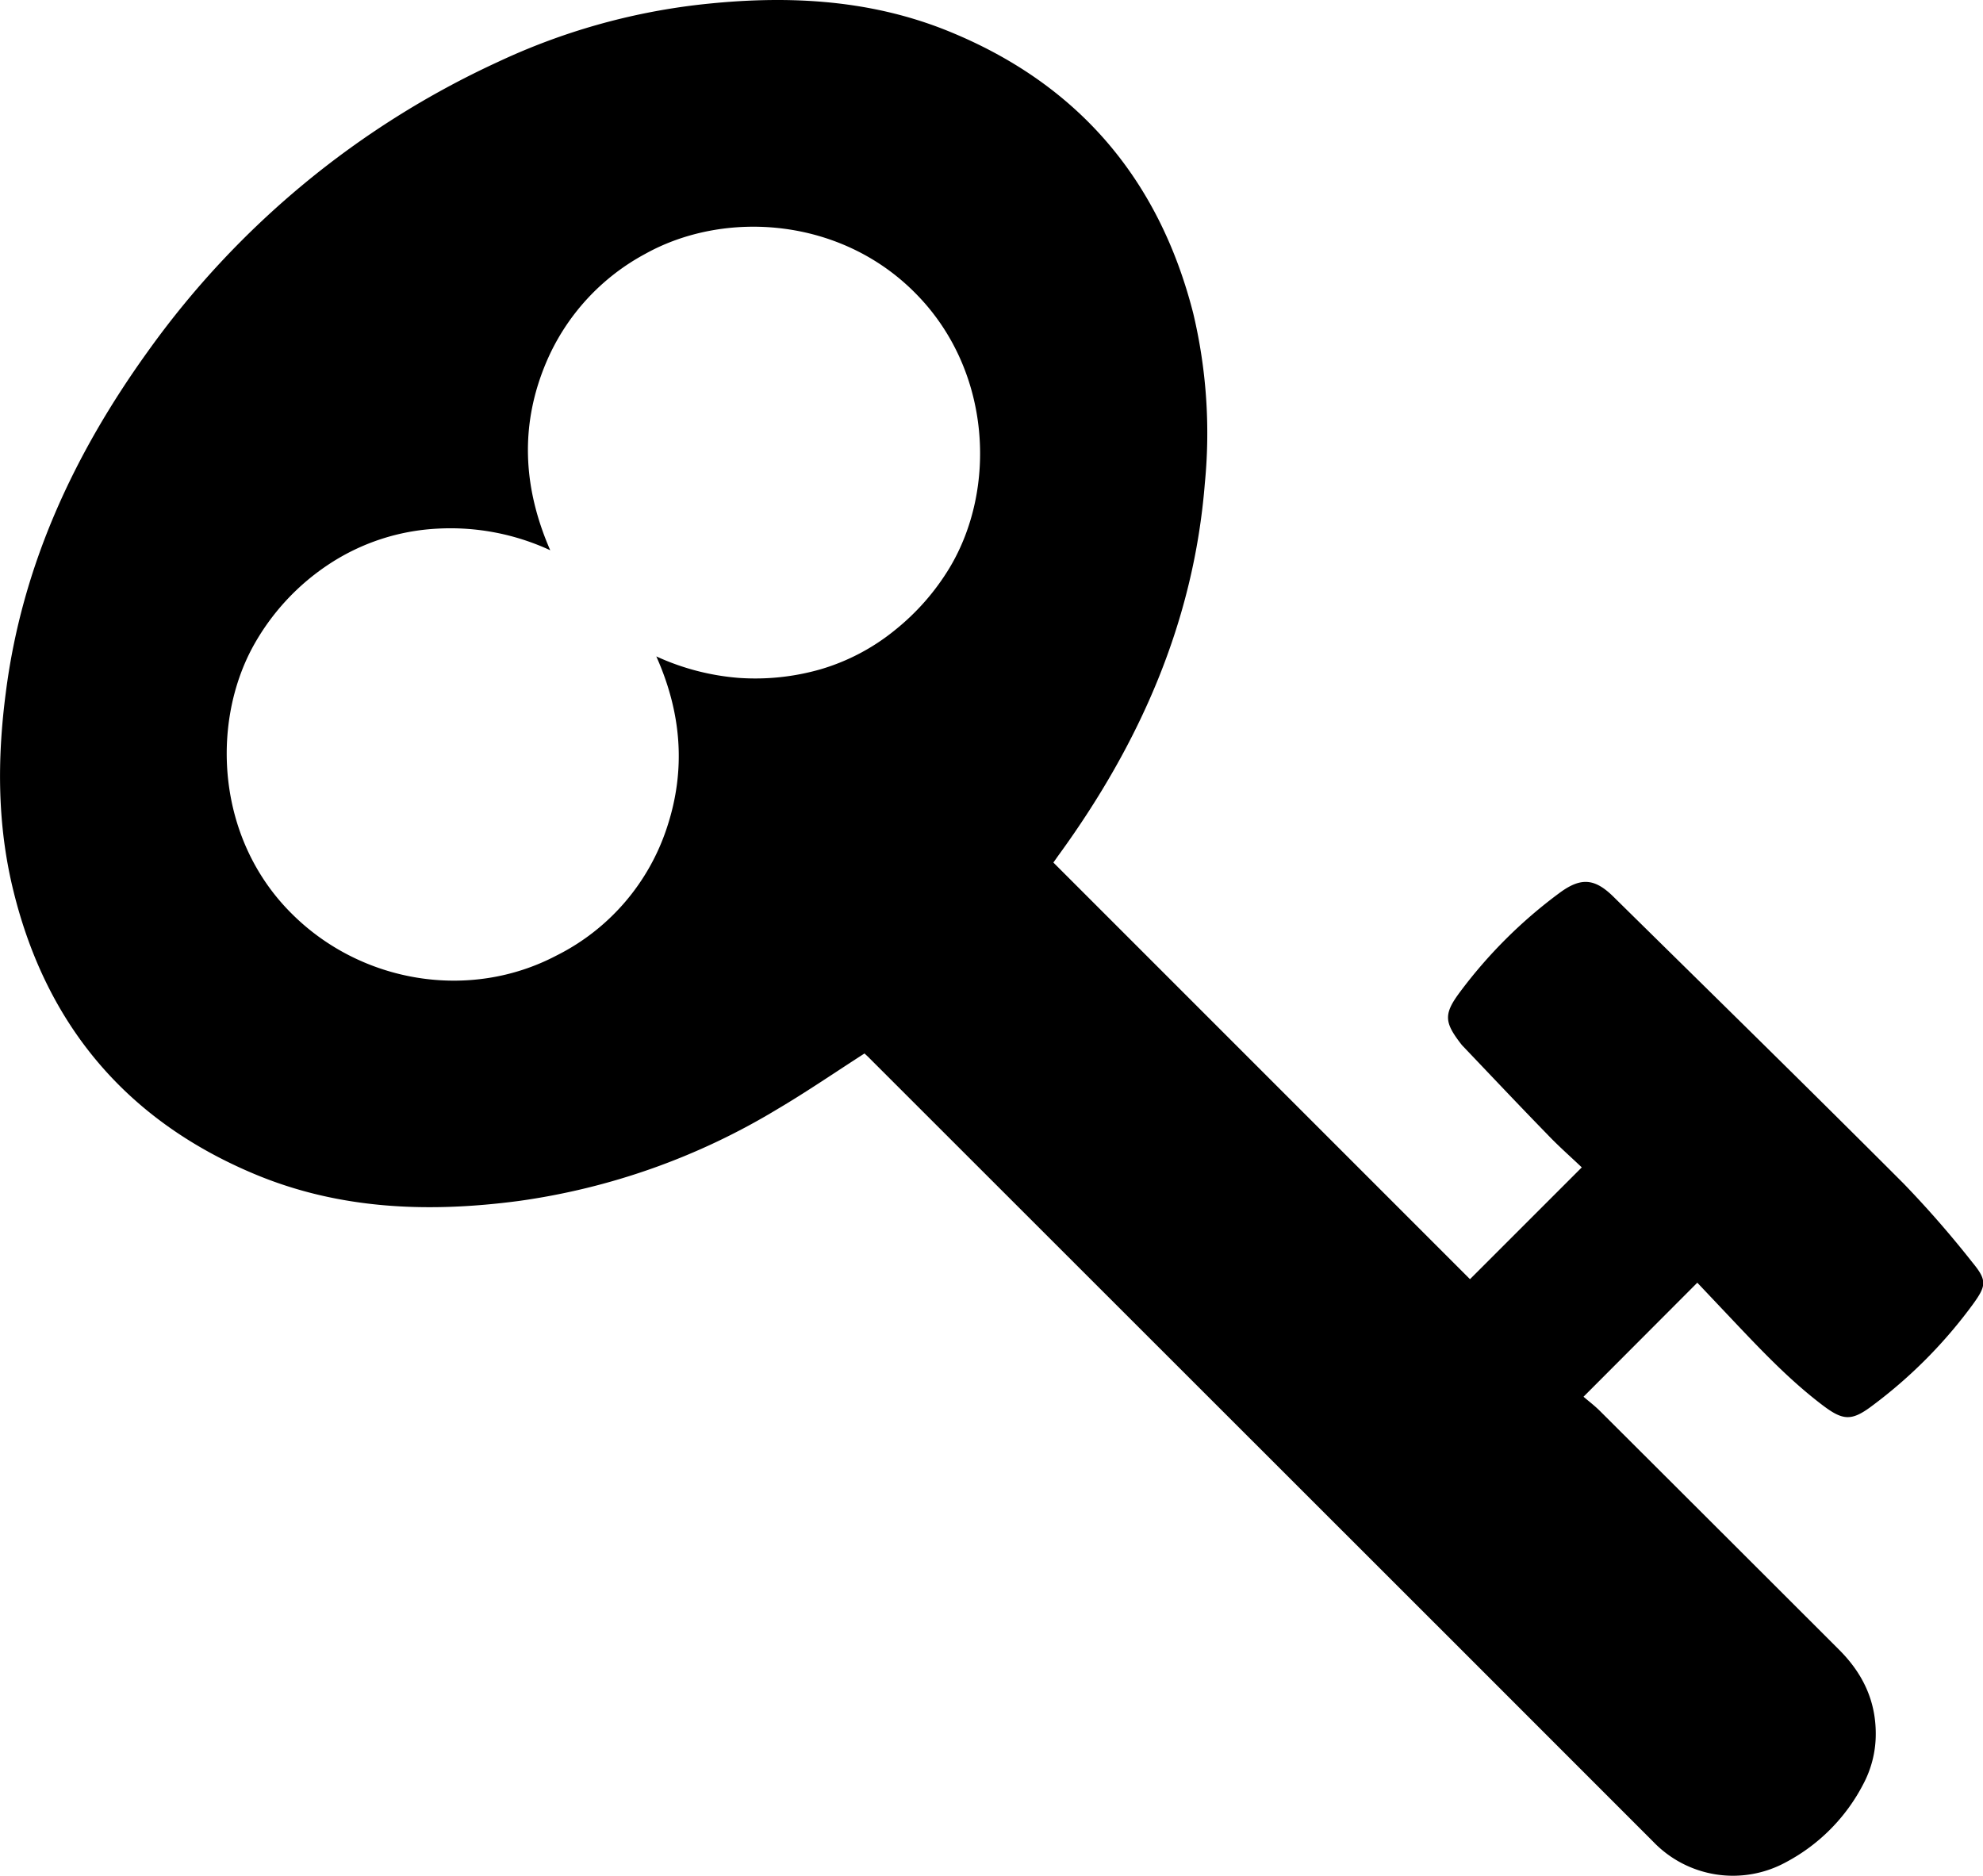 <svg viewBox="0 0 343.45 324.88" xmlns="http://www.w3.org/2000/svg"><path d="M149.73,182.45c-5.12,3.29-10,6.64-15.12,9.66A117.8,117.8,0,0,1,89.81,208c-15.6,2.06-31.06,1.49-45.76-4.68-22.07-9.25-36-25.72-41.72-49C-.47,143-.51,131.55,1,120c2.79-22,11.81-41.36,24.61-59.14A153.17,153.17,0,0,1,86.34,10.68,112.11,112.11,0,0,1,121,.82c14.63-1.66,29.14-1.09,43,4.47,22.49,9.05,36.7,25.54,42.67,49a89.57,89.57,0,0,1,2,29.47c-1.92,23.95-11.27,45-25.23,64.22-.36.49-.7,1-1,1.4l72.16,72.16,19.36-19.36c-1.86-1.78-4-3.65-5.93-5.68-5-5.13-9.89-10.32-14.82-15.49l-.19-.24c-2.87-3.72-3-5.15-.18-8.93a82.91,82.91,0,0,1,17.31-17.23c3.69-2.71,6.07-2.48,9.3.7,16.78,16.53,33.6,33,50.25,49.67a179.85,179.85,0,0,1,11.9,13.64c2.54,3.09,2.48,4,.1,7.27a83.06,83.06,0,0,1-17.53,17.64c-3.51,2.63-5,2.5-8.54-.19-5.65-4.29-10.51-9.41-15.36-14.53l-6.3-6.66-19.71,19.75c.87.75,1.93,1.55,2.86,2.48q20.7,20.64,41.38,41.31c4.22,4.2,6.51,9.1,6.37,15.08a18.42,18.42,0,0,1-2.13,8.17,31.86,31.86,0,0,1-13.39,13.56,19.13,19.13,0,0,1-23-3.52l-32.19-32.2L150.66,183.34C150.34,183,150,182.71,149.73,182.45ZM95.3,95.3a41.1,41.1,0,0,0-19.62-3.74,37.54,37.54,0,0,0-18.56,6.06,40.3,40.3,0,0,0-13.38,14.5c-7.21,13.37-6.22,33.2,6.78,46.11,12,12,30.79,15.19,45.88,7.25a38,38,0,0,0,19.15-22.27c3.26-9.92,2.5-19.72-1.88-29.53a42.11,42.11,0,0,0,14.22,3.72,41,41,0,0,0,14.28-1.5A36.82,36.82,0,0,0,155,109.13a40.88,40.88,0,0,0,9.48-10.82c8.18-13.64,7.24-34-5.66-47.25-13-13.43-33.22-14.8-47.05-7.1A38.3,38.3,0,0,0,94.68,62.58C90.05,73.39,90.48,84.25,95.3,95.3Z"/></svg>